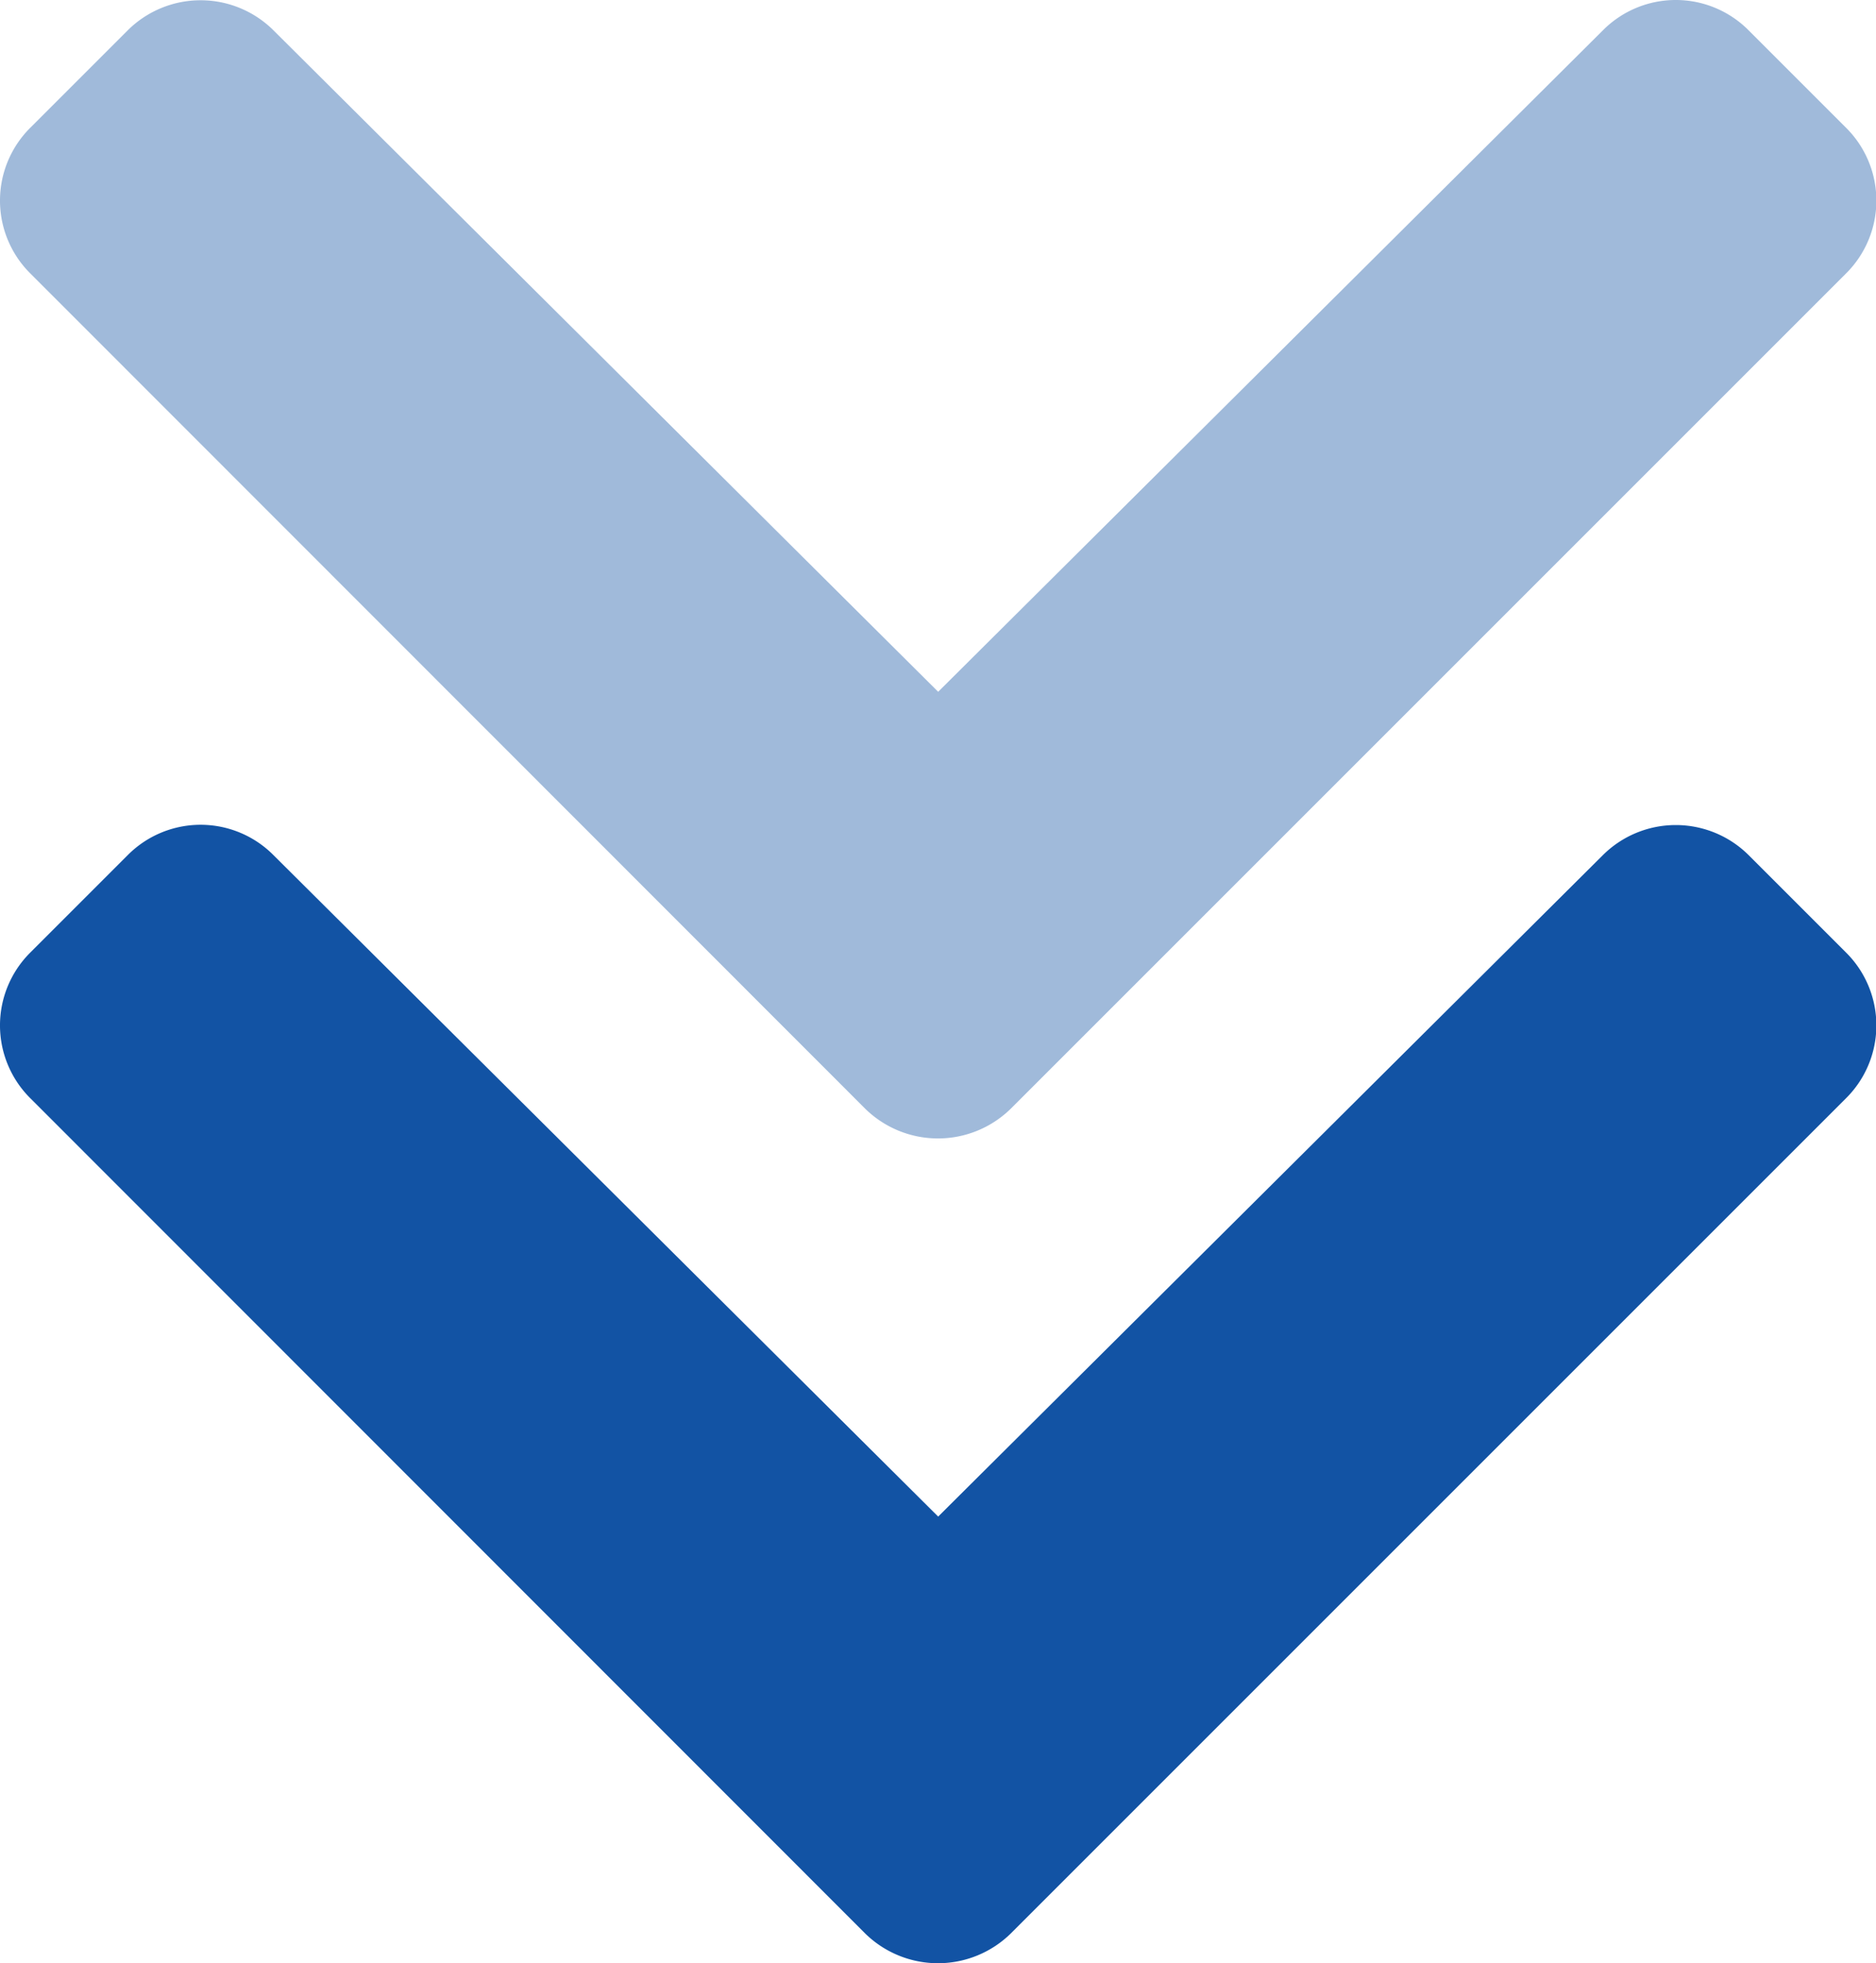 <svg xmlns="http://www.w3.org/2000/svg" width="41.766" height="43.71" viewBox="0 0 41.766 43.71"><g fill="#1253a4"><path data-name="パス 398" d="M19.257 24.679L.674 6.087a2.286 2.286 0 010-3.242L2.845.674a2.3 2.3 0 013.242 0l14.8 14.728L35.687.674a2.286 2.286 0 013.242 0L41.1 2.845a2.286 2.286 0 010 3.242L22.508 24.679a2.314 2.314 0 01-3.251 0z" opacity=".4"/><path data-name="パス 399" d="M19.257 43.042L.674 24.45a2.286 2.286 0 010-3.242l2.171-2.171a2.286 2.286 0 013.242 0l14.8 14.728 14.8-14.728a2.3 2.3 0 013.242 0l2.171 2.171a2.286 2.286 0 010 3.242L22.508 43.042a2.314 2.314 0 01-3.251 0z"/></g></svg>